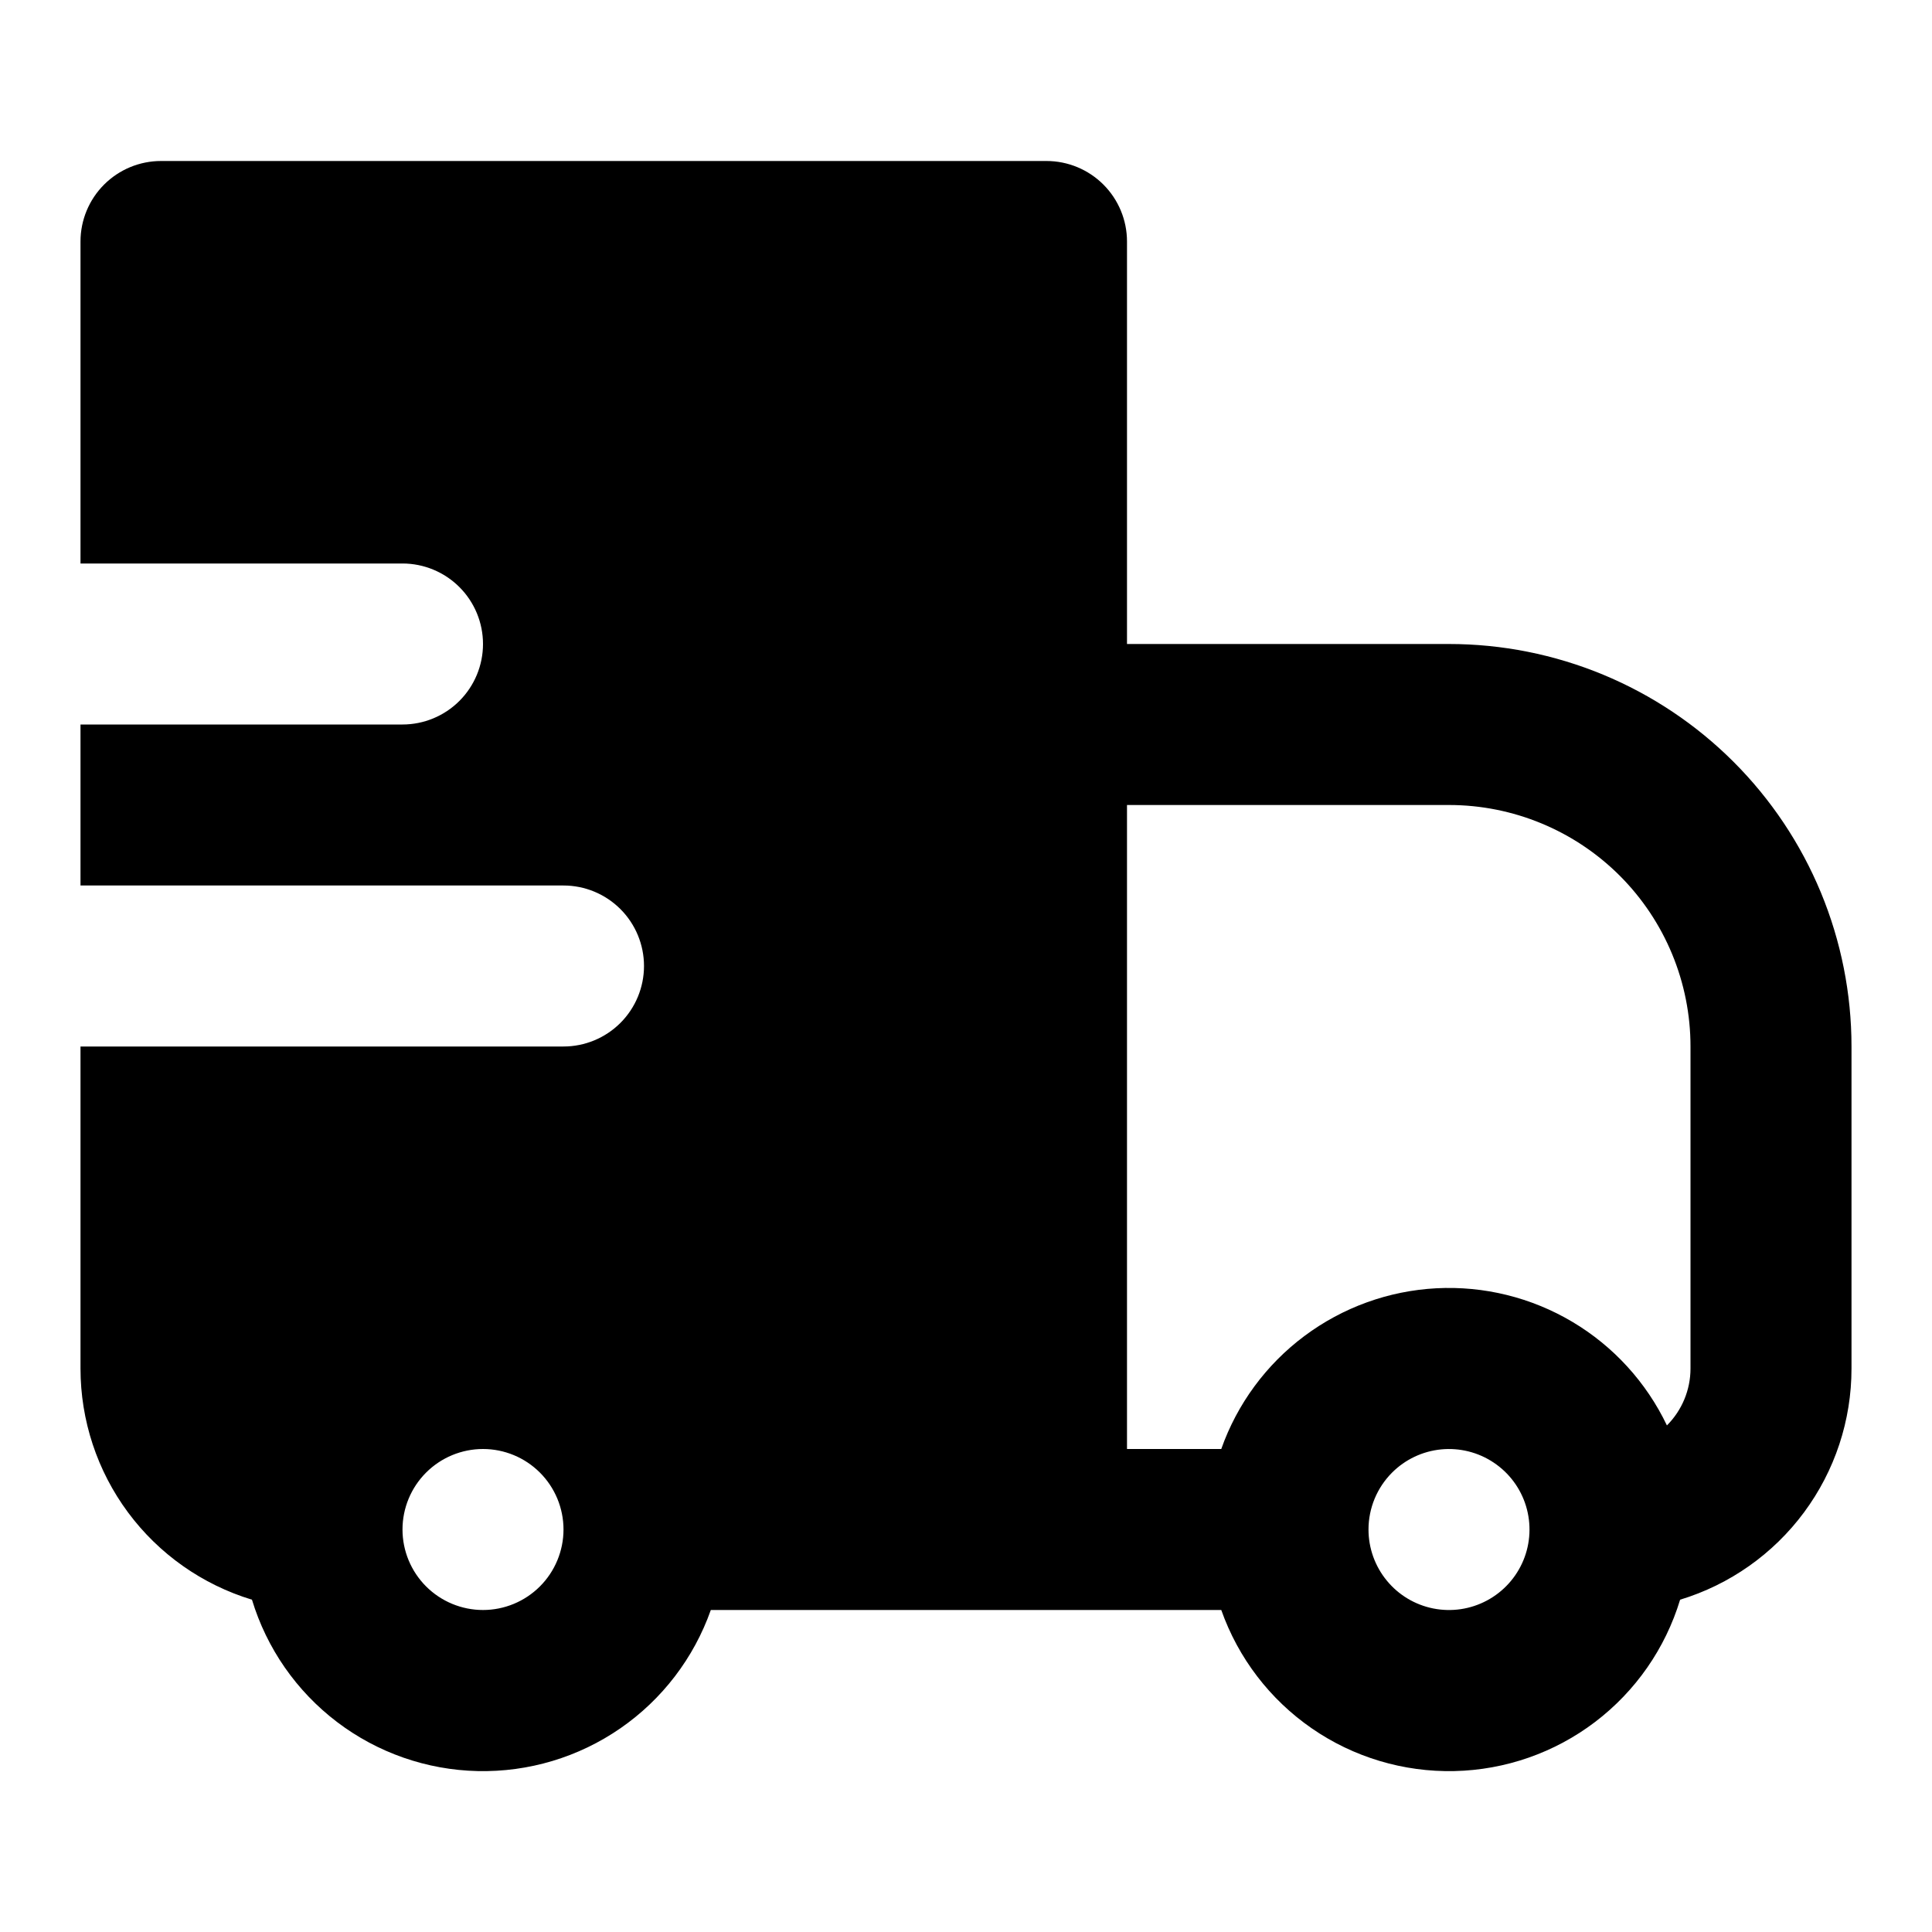 <svg width="48" height="48" viewBox="0 0 48 48" fill="none" xmlns="http://www.w3.org/2000/svg">
<path fill-rule="evenodd" clip-rule="evenodd" d="M2 6C2 5.47 2.211 4.961 2.586 4.586C2.961 4.211 3.47 4 4 4H26C26.53 4 27.039 4.211 27.414 4.586C27.789 4.961 28 5.47 28 6V16H36C37.313 16 38.614 16.259 39.827 16.761C41.04 17.264 42.142 18 43.071 18.929C44 19.858 44.736 20.96 45.239 22.173C45.741 23.386 46 24.687 46 26V34C46.001 35.288 45.587 36.541 44.82 37.575C44.053 38.61 42.974 39.37 41.742 39.744C41.375 40.954 40.636 42.017 39.629 42.782C38.622 43.547 37.399 43.974 36.135 44.002C34.871 44.03 33.63 43.659 32.59 42.94C31.549 42.221 30.763 41.192 30.342 40H17.66C17.239 41.192 16.453 42.221 15.412 42.94C14.372 43.659 13.131 44.03 11.867 44.002C10.603 43.974 9.38 43.547 8.373 42.782C7.366 42.017 6.627 40.954 6.26 39.744C5.028 39.37 3.948 38.61 3.181 37.576C2.414 36.542 2 35.288 2 34V26H14C14.53 26 15.039 25.789 15.414 25.414C15.789 25.039 16 24.53 16 24C16 23.47 15.789 22.961 15.414 22.586C15.039 22.211 14.53 22 14 22H2V18H10C10.53 18 11.039 17.789 11.414 17.414C11.789 17.039 12 16.53 12 16C12 15.47 11.789 14.961 11.414 14.586C11.039 14.211 10.53 14 10 14H2V6ZM28 36H30.342C30.737 34.881 31.456 33.904 32.406 33.194C33.357 32.483 34.497 32.07 35.682 32.007C36.867 31.944 38.045 32.235 39.065 32.841C40.085 33.447 40.903 34.343 41.414 35.414C41.789 35.039 42 34.53 42 34V26C42 24.409 41.368 22.883 40.243 21.757C39.117 20.632 37.591 20 36 20H28V36ZM14 38C14 37.47 13.789 36.961 13.414 36.586C13.039 36.211 12.53 36 12 36C11.47 36 10.961 36.211 10.586 36.586C10.211 36.961 10 37.47 10 38C10 38.53 10.211 39.039 10.586 39.414C10.961 39.789 11.47 40 12 40C12.53 40 13.039 39.789 13.414 39.414C13.789 39.039 14 38.53 14 38ZM34.586 36.586C34.211 36.961 34 37.47 34 38C34 38.463 34.16 38.911 34.454 39.269C34.747 39.627 35.156 39.872 35.609 39.962C36.063 40.052 36.534 39.983 36.943 39.764C37.351 39.546 37.67 39.194 37.848 38.766C38.025 38.339 38.048 37.863 37.914 37.42C37.78 36.977 37.496 36.595 37.111 36.338C36.727 36.081 36.265 35.965 35.804 36.01C35.344 36.055 34.913 36.259 34.586 36.586Z" fill="black"/>
</svg>
